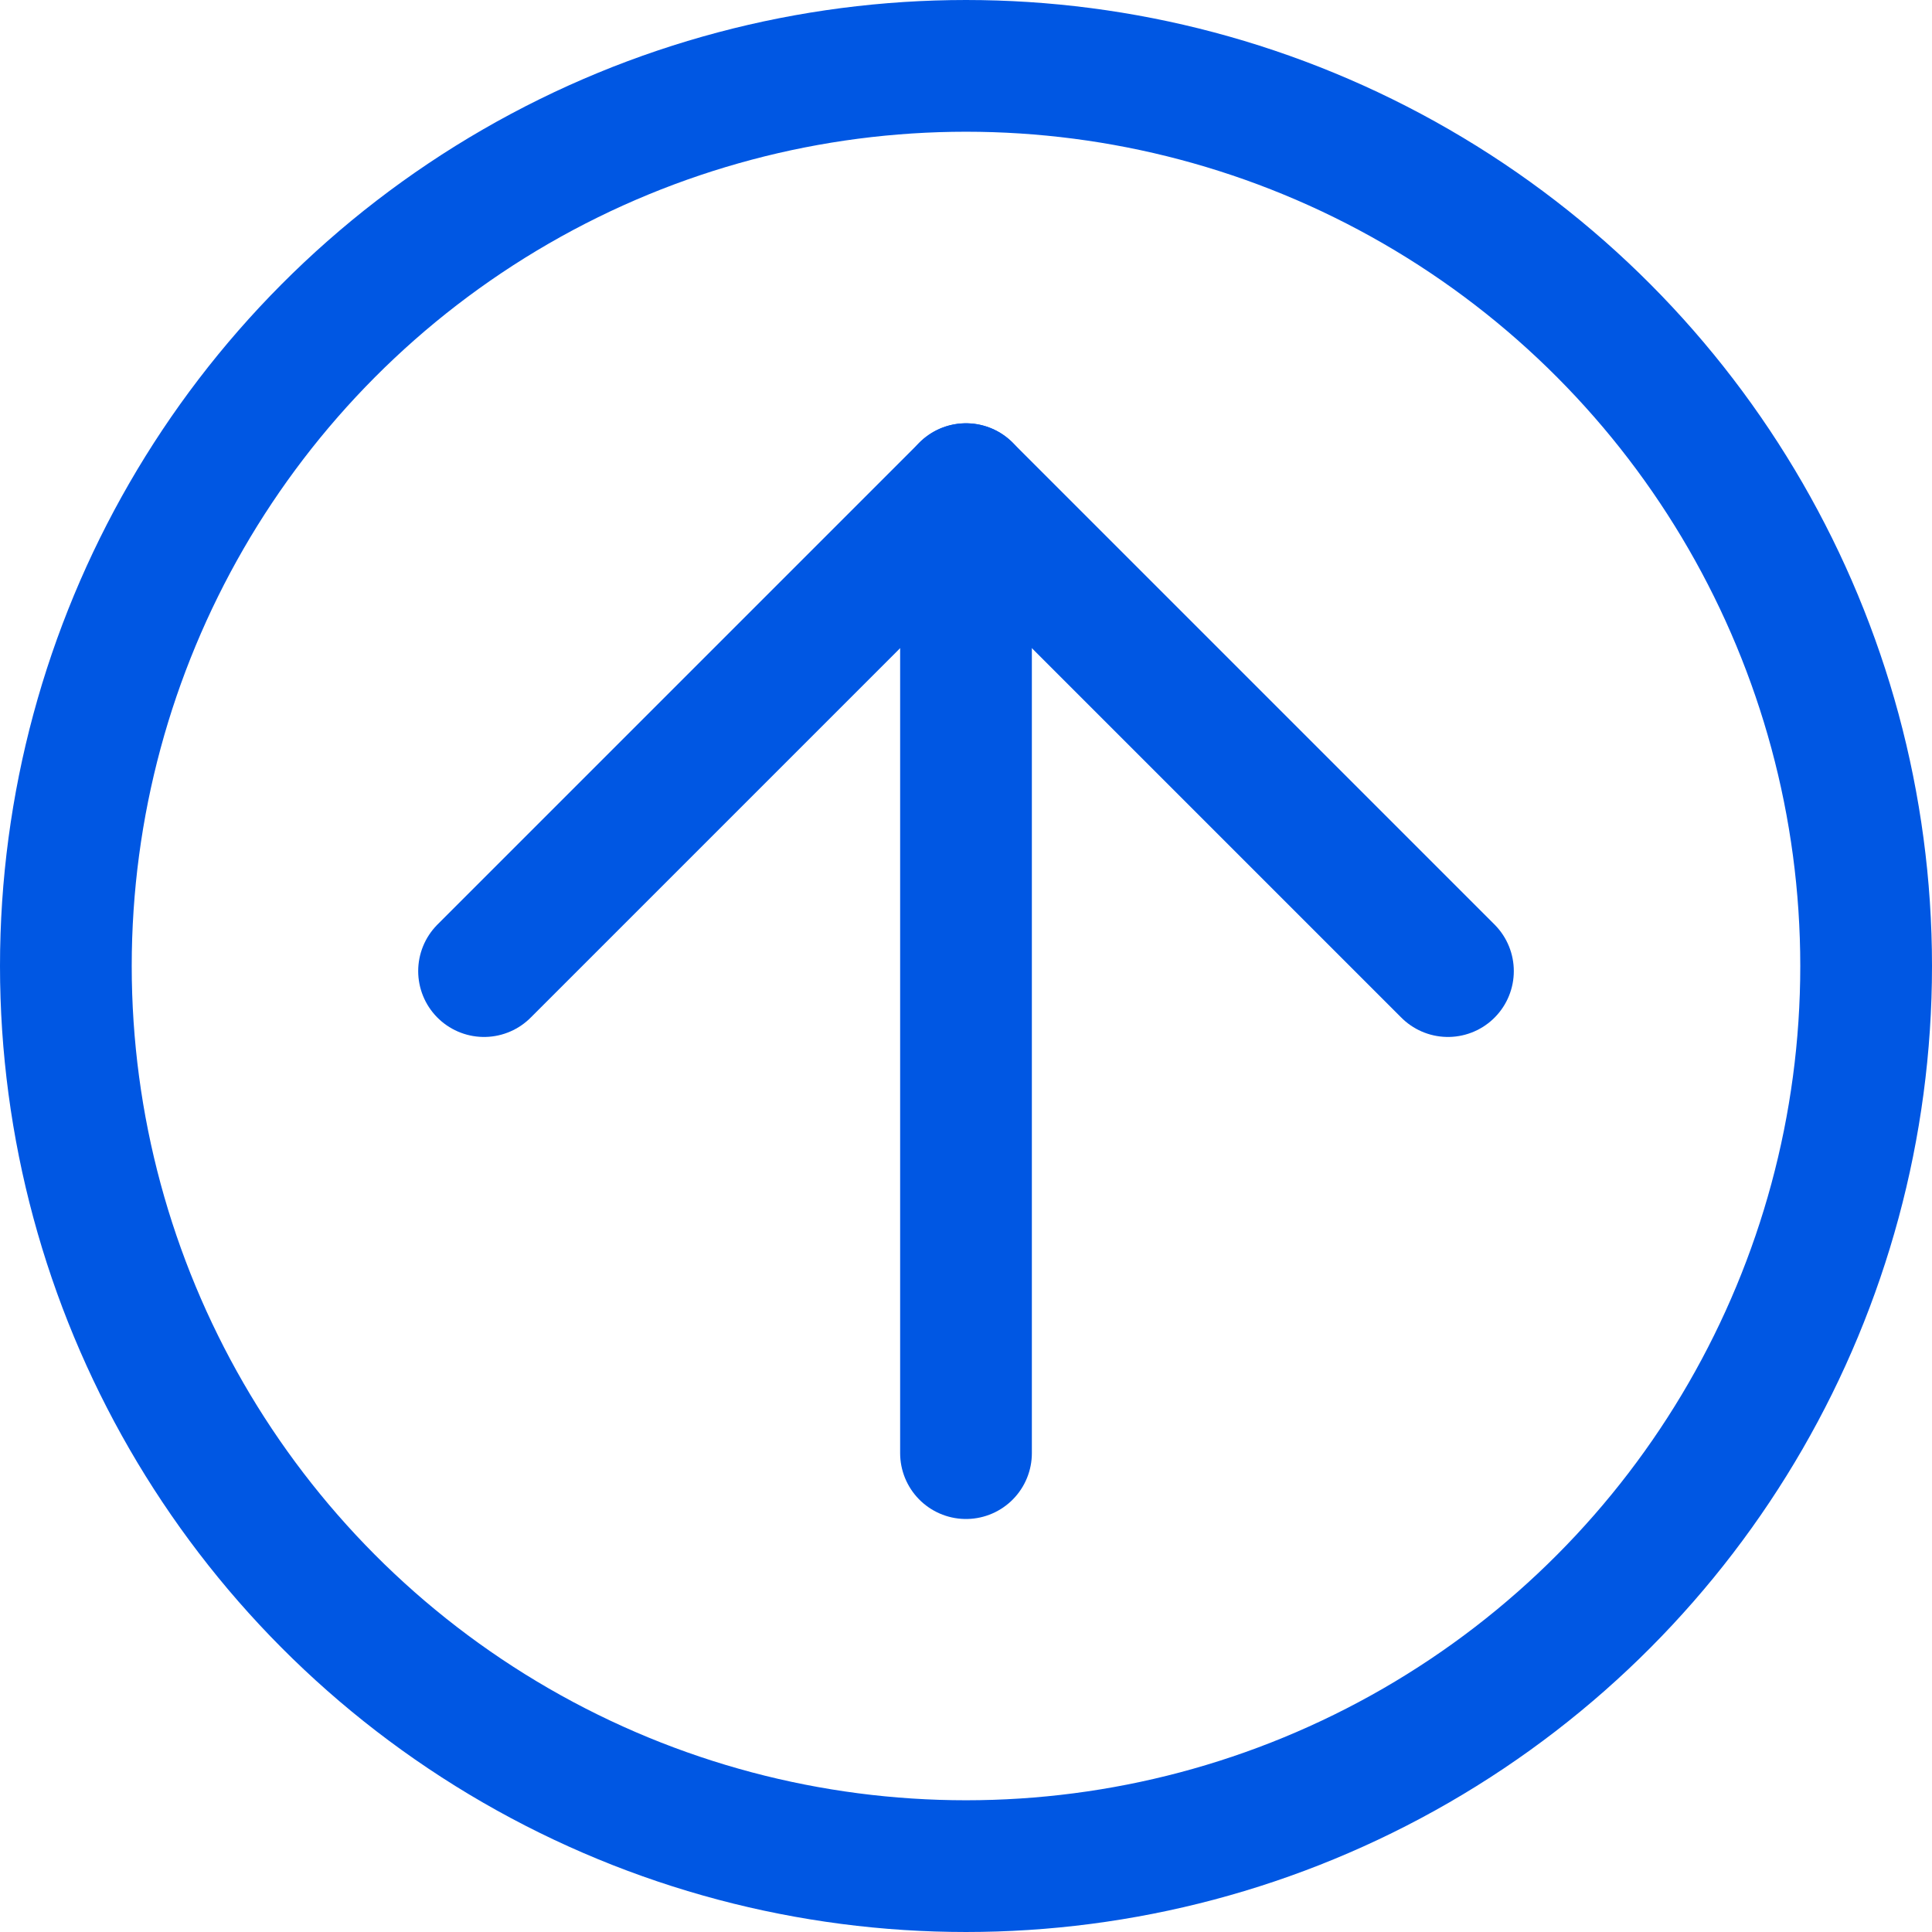 <svg xmlns="http://www.w3.org/2000/svg" width="22" height="22" viewBox="0 0 22 22">
  <g id="グループ_10571" data-name="グループ 10571" transform="translate(-384 -95)">
    <g id="楕円形_81" data-name="楕円形 81" transform="translate(384 95)" fill="none" stroke="#0057e3" stroke-linecap="round" stroke-linejoin="round" stroke-width="1.5">
      <circle cx="11" cy="11" r="11" stroke="none"/>
      <circle cx="11" cy="11" r="10.25" fill="none"/>
    </g>
    <g id="Icon_feather-arrow-up" data-name="Icon feather-arrow-up" transform="translate(382.012 93.07)">
      <path id="パス_37950" data-name="パス 37950" d="M18,18.477V7.5" transform="translate(-5.012 0)" fill="none" stroke="#0057e3" stroke-linecap="round" stroke-linejoin="round" stroke-width="1.5"/>
      <path id="パス_37951" data-name="パス 37951" d="M7.5,12.988,12.988,7.5l5.488,5.488" transform="translate(0 0)" fill="none" stroke="#0057e3" stroke-linecap="round" stroke-linejoin="round" stroke-width="1.5"/>
    </g>
  </g>
</svg>
